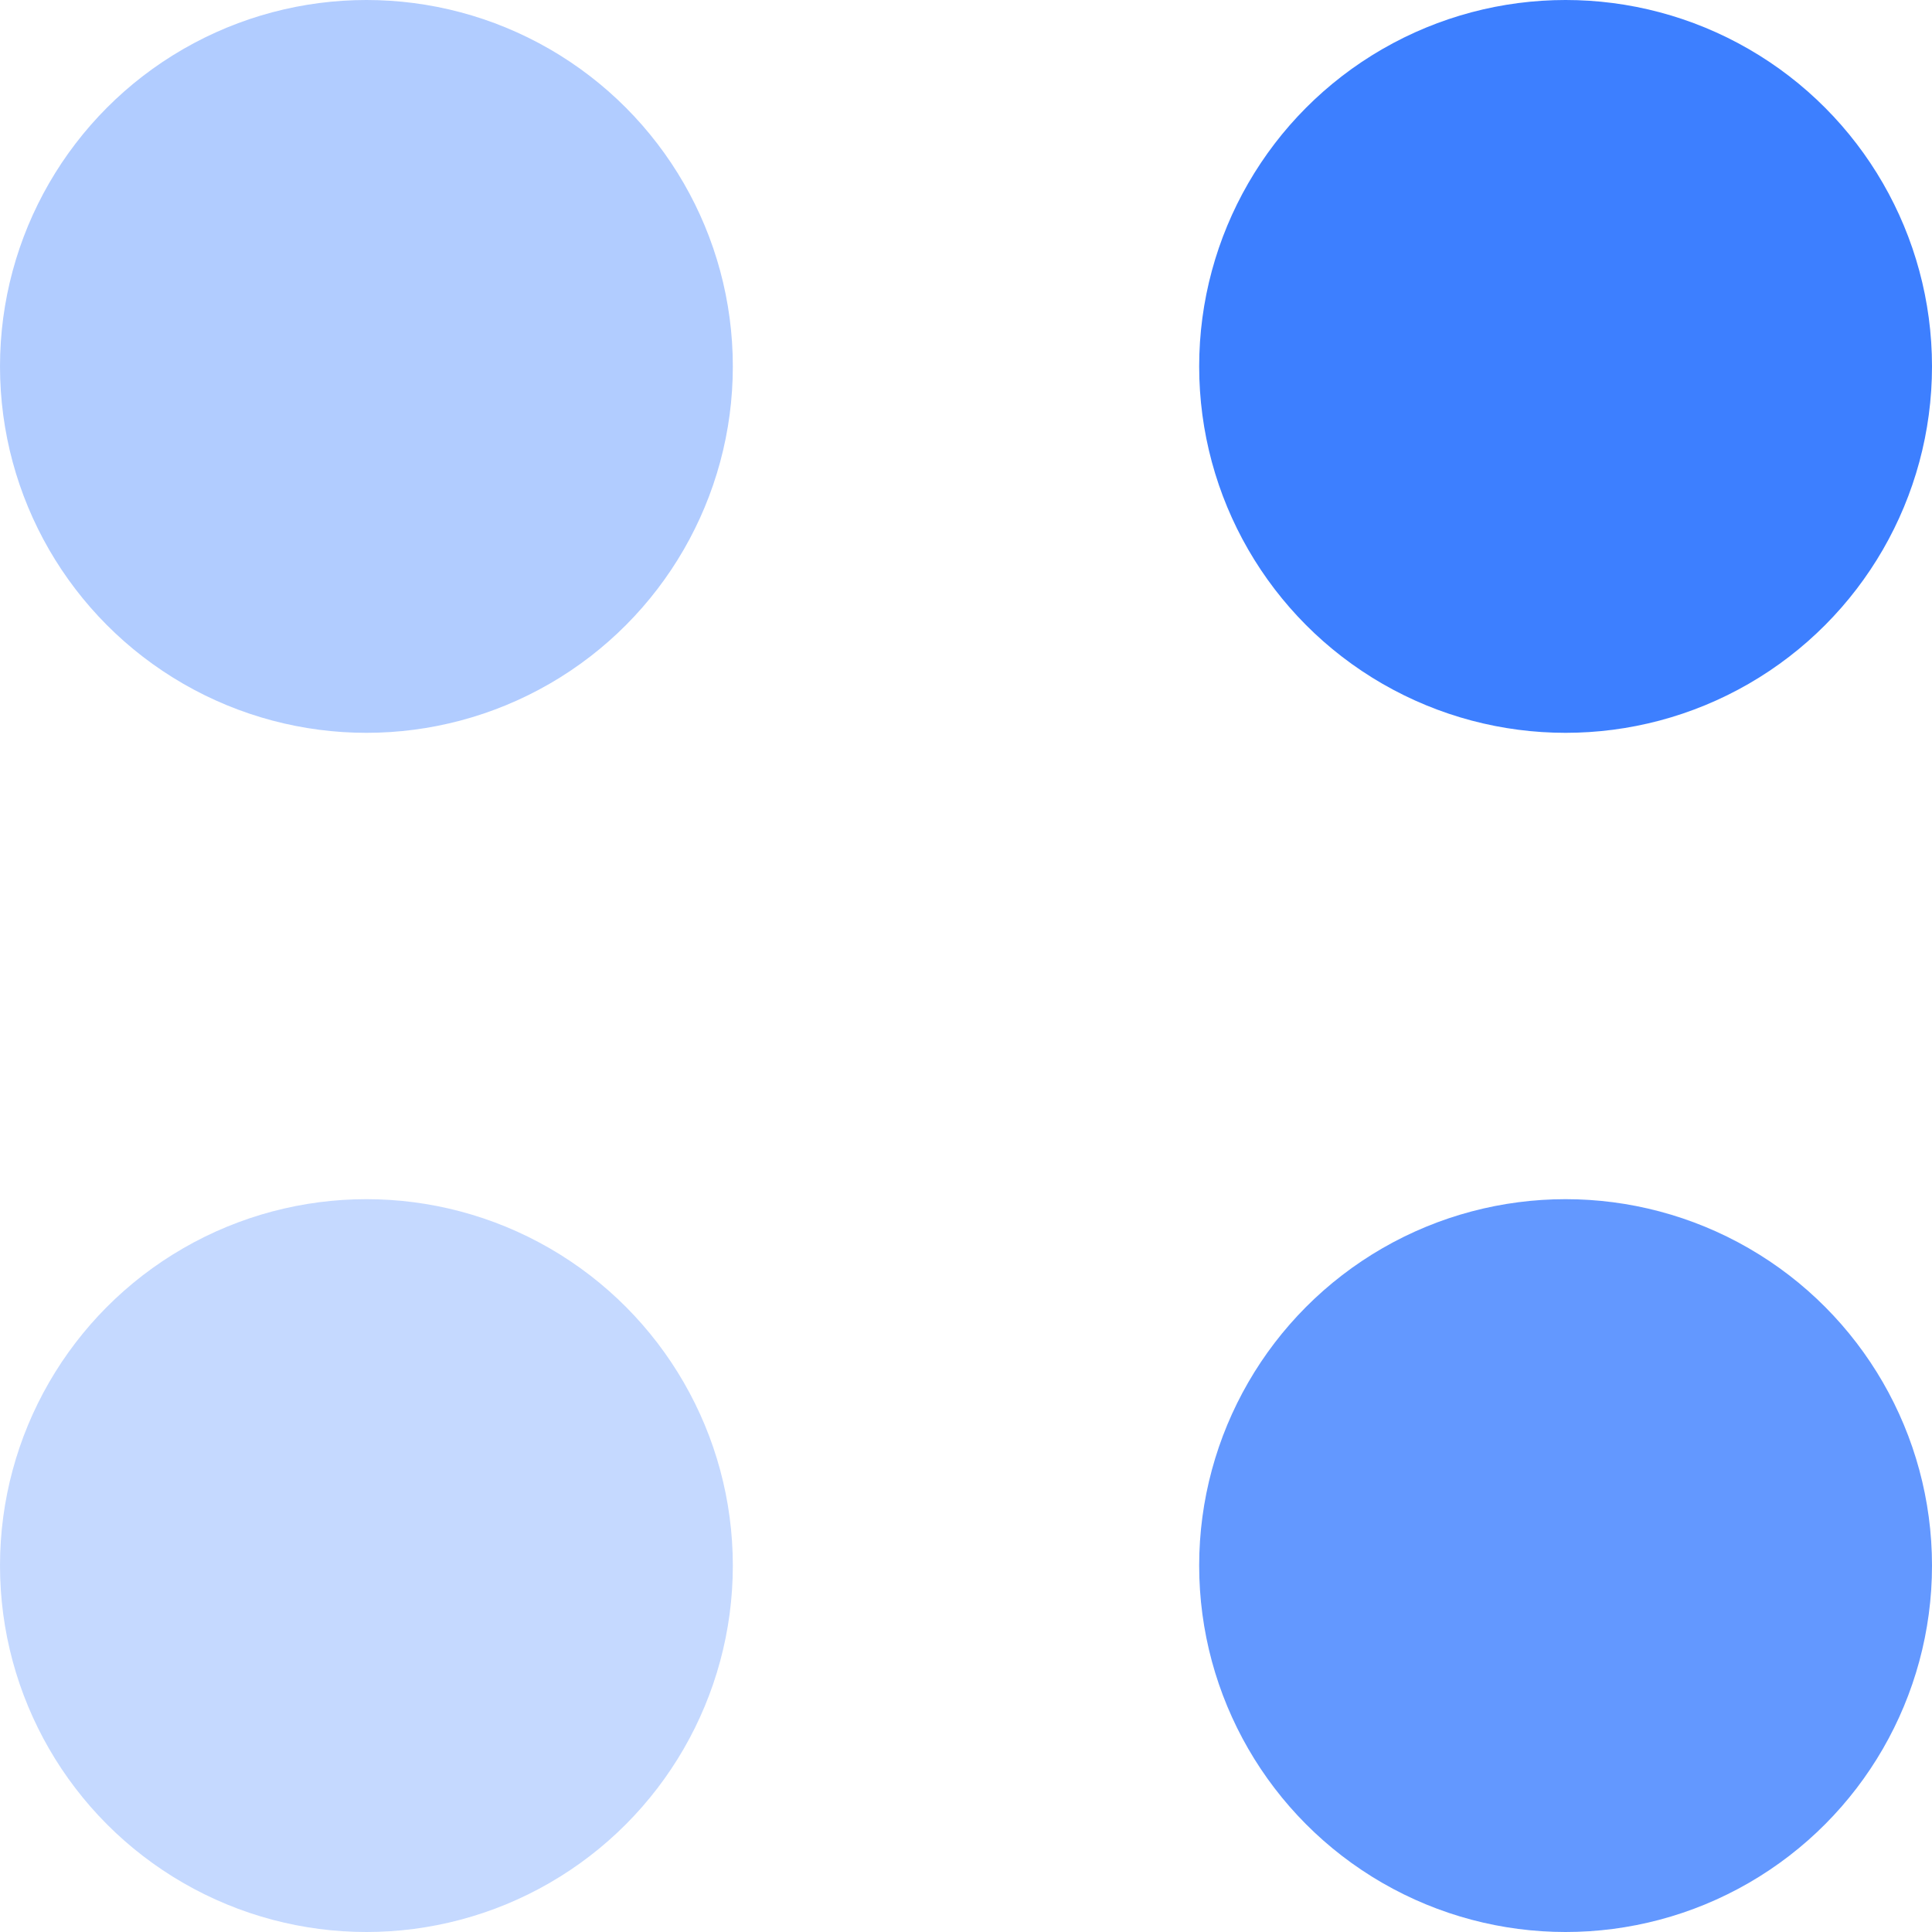 <?xml version="1.0" encoding="UTF-8"?>
<svg width="29px" height="29px" viewBox="0 0 29 29" version="1.1" xmlns="http://www.w3.org/2000/svg" xmlns:xlink="http://www.w3.org/1999/xlink">
    <g stroke="none" stroke-width="1" fill="none" fill-rule="evenodd">
        <g transform="translate(-818, -350)" fill="#3D7FFF">
            <g id="3" transform="translate(761, 350)">
                <g transform="translate(57, 0)">
                    <circle opacity="0.4" cx="5.5" cy="5.5" r="5.5"></circle>
                    <circle cx="23.5" cy="5.5" r="5.5"></circle>
                    <circle opacity="0.3" cx="5.5" cy="23.5" r="5.5"></circle>
                    <circle opacity="0.797" cx="23.5" cy="23.5" r="5.5"></circle>
                </g>
            </g>
        </g>
    </g>
</svg>
